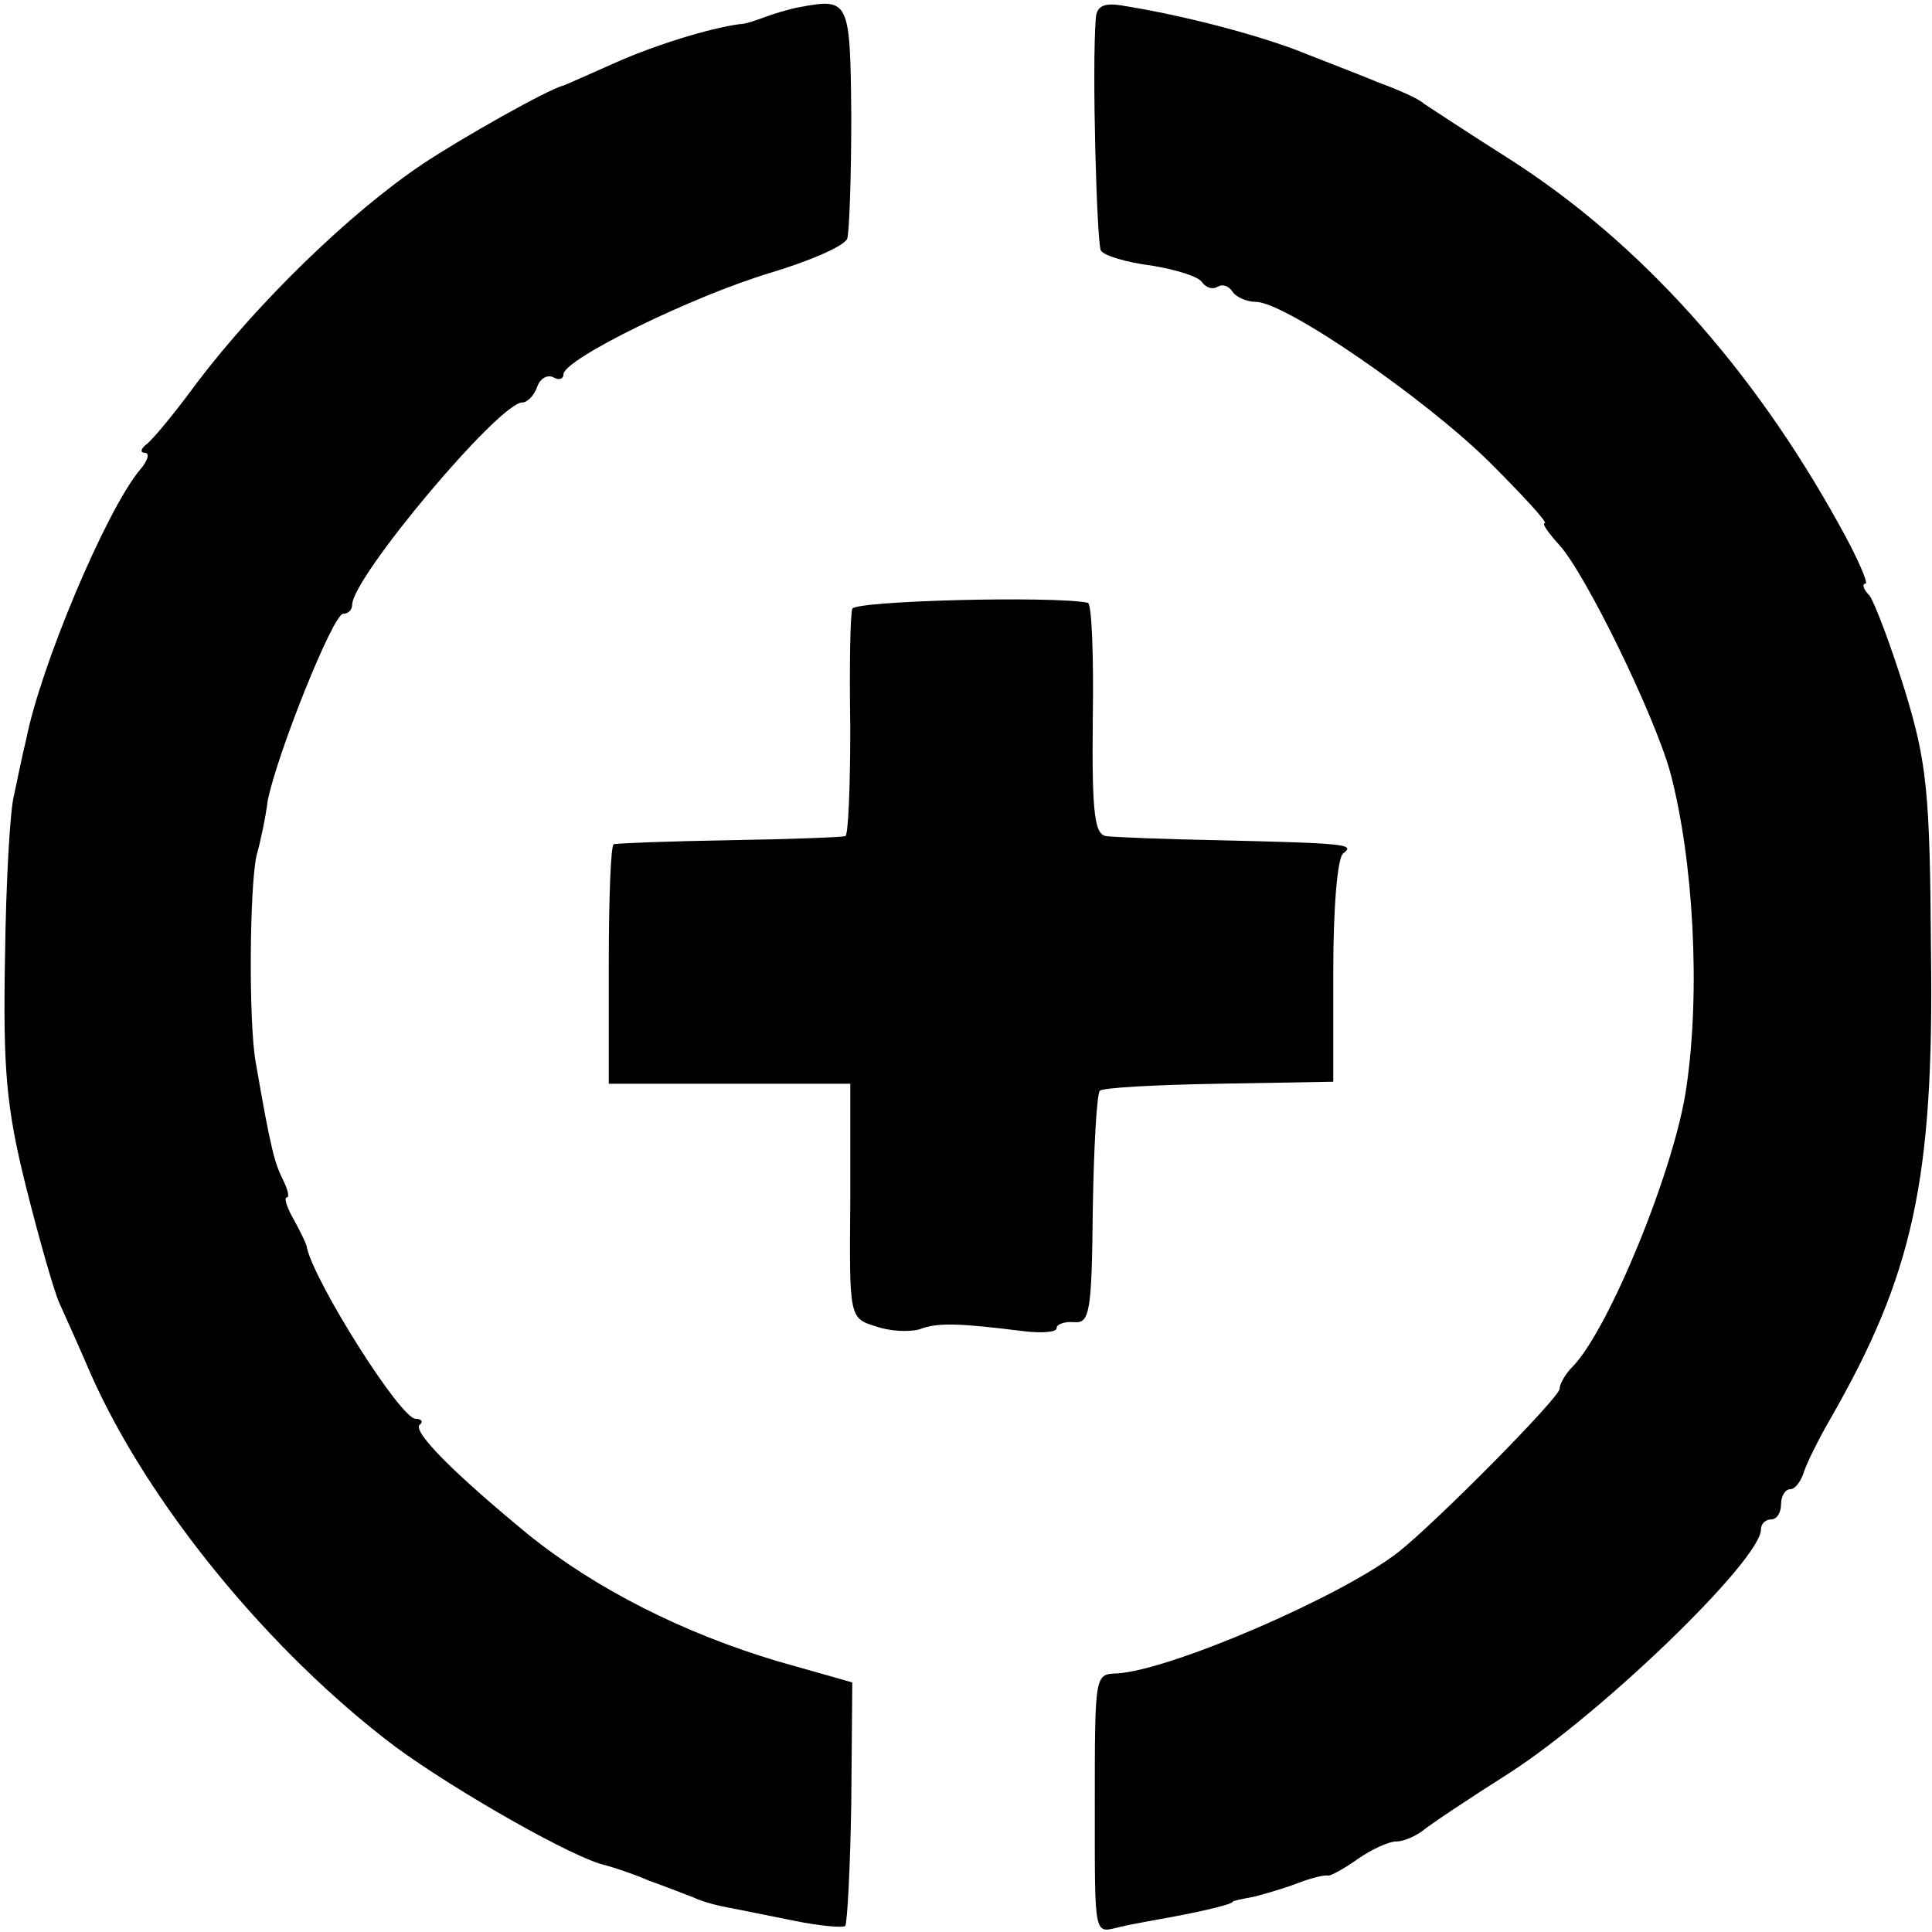 <?xml version="1.0" standalone="no"?>
<!DOCTYPE svg PUBLIC "-//W3C//DTD SVG 20010904//EN"
 "http://www.w3.org/TR/2001/REC-SVG-20010904/DTD/svg10.dtd">
<svg version="1.0" xmlns="http://www.w3.org/2000/svg"
 width="192pt" height="192pt" viewBox="0 0 192 192"
 preserveAspectRatio="xMidYMid meet">
<g transform="translate(0,192) scale(0.1,-0.1)"
fill="#000000" stroke="none">
<path d="M795 1913 c-11 -2 -27 -7 -35 -10 -8 -3 -19 -7 -25 -7 -30 -4 -85
-21 -125 -39 -25 -11 -47 -21 -50 -22 -14 -3 -101 -52 -140 -78 -73 -49 -164
-138 -224 -217 -22 -30 -45 -58 -51 -62 -5 -4 -6 -8 -1 -8 5 0 3 -8 -5 -17
-34 -41 -99 -196 -113 -268 -4 -16 -9 -41 -12 -55 -4 -14 -8 -86 -9 -160 -2
-113 1 -150 21 -230 13 -52 28 -104 33 -115 5 -11 19 -42 31 -70 57 -129 177
-276 303 -371 60 -44 179 -112 210 -118 7 -2 26 -8 42 -15 17 -6 37 -14 45
-17 8 -4 24 -8 35 -10 11 -2 40 -8 65 -13 25 -5 47 -7 50 -5 2 3 5 58 6 123
l1 119 -74 21 c-94 28 -181 72 -248 126 -73 60 -115 102 -108 109 4 3 2 6 -4
6 -15 0 -100 135 -108 170 0 3 -6 15 -13 28 -7 12 -10 22 -7 22 3 0 1 8 -4 18
-8 16 -12 30 -27 117 -7 40 -6 174 1 205 4 14 9 38 11 54 9 46 65 186 75 186
5 0 9 4 9 9 0 27 146 201 169 201 5 0 12 7 15 16 3 8 10 12 16 9 5 -3 10 -2
10 3 0 15 129 78 206 101 40 12 74 27 76 34 2 6 4 61 4 121 -1 116 -2 118 -51
109z"/>
<path d="M1089 1902 c-4 -50 1 -223 5 -231 3 -5 26 -12 51 -15 24 -4 47 -11
50 -17 4 -5 10 -7 15 -4 5 3 11 1 15 -5 3 -5 14 -10 23 -10 29 0 167 -95 232
-159 34 -34 59 -61 55 -61 -3 0 4 -10 15 -22 26 -29 94 -168 110 -226 23 -87
30 -217 16 -312 -11 -80 -77 -241 -113 -278 -7 -7 -13 -17 -13 -22 0 -9 -125
-135 -161 -163 -57 -44 -224 -116 -278 -120 -23 -1 -23 2 -23 -132 0 -133 -1
-126 25 -120 12 3 36 7 52 10 37 7 60 13 60 15 0 1 10 3 21 5 12 3 32 9 45 14
13 5 26 8 29 7 3 0 16 7 30 17 13 9 30 17 38 17 7 0 18 5 25 10 7 6 46 32 87
58 93 60 250 212 250 242 0 6 5 10 10 10 6 0 10 7 10 15 0 8 4 15 9 15 5 0 11
8 14 18 3 9 15 33 26 52 82 143 103 237 100 463 -1 160 -4 189 -26 261 -14 45
-30 87 -35 94 -6 6 -8 12 -4 12 3 0 -8 26 -26 58 -86 156 -198 281 -328 364
-41 26 -79 51 -85 55 -5 5 -26 14 -45 21 -19 8 -56 22 -81 32 -45 17 -115 35
-171 44 -21 4 -28 0 -29 -12z"/>
<path d="M847 1315 c-2 -5 -3 -58 -2 -117 0 -60 -2 -109 -5 -109 -3 -1 -54 -3
-115 -4 -60 -1 -112 -3 -115 -4 -3 0 -5 -54 -5 -119 l0 -119 120 0 120 0 0
-116 c-1 -116 -1 -117 25 -125 14 -5 33 -6 44 -3 18 7 40 6 104 -2 17 -2 32
-1 32 3 0 4 8 7 18 6 15 -1 17 11 18 112 1 62 4 115 7 118 2 3 56 6 118 7
l114 2 0 110 c0 62 4 113 10 117 12 9 3 10 -125 13 -52 1 -102 3 -110 4 -12 1
-15 20 -14 116 1 63 -1 116 -5 116 -35 7 -231 2 -234 -6z"/>
</g>
</svg>
